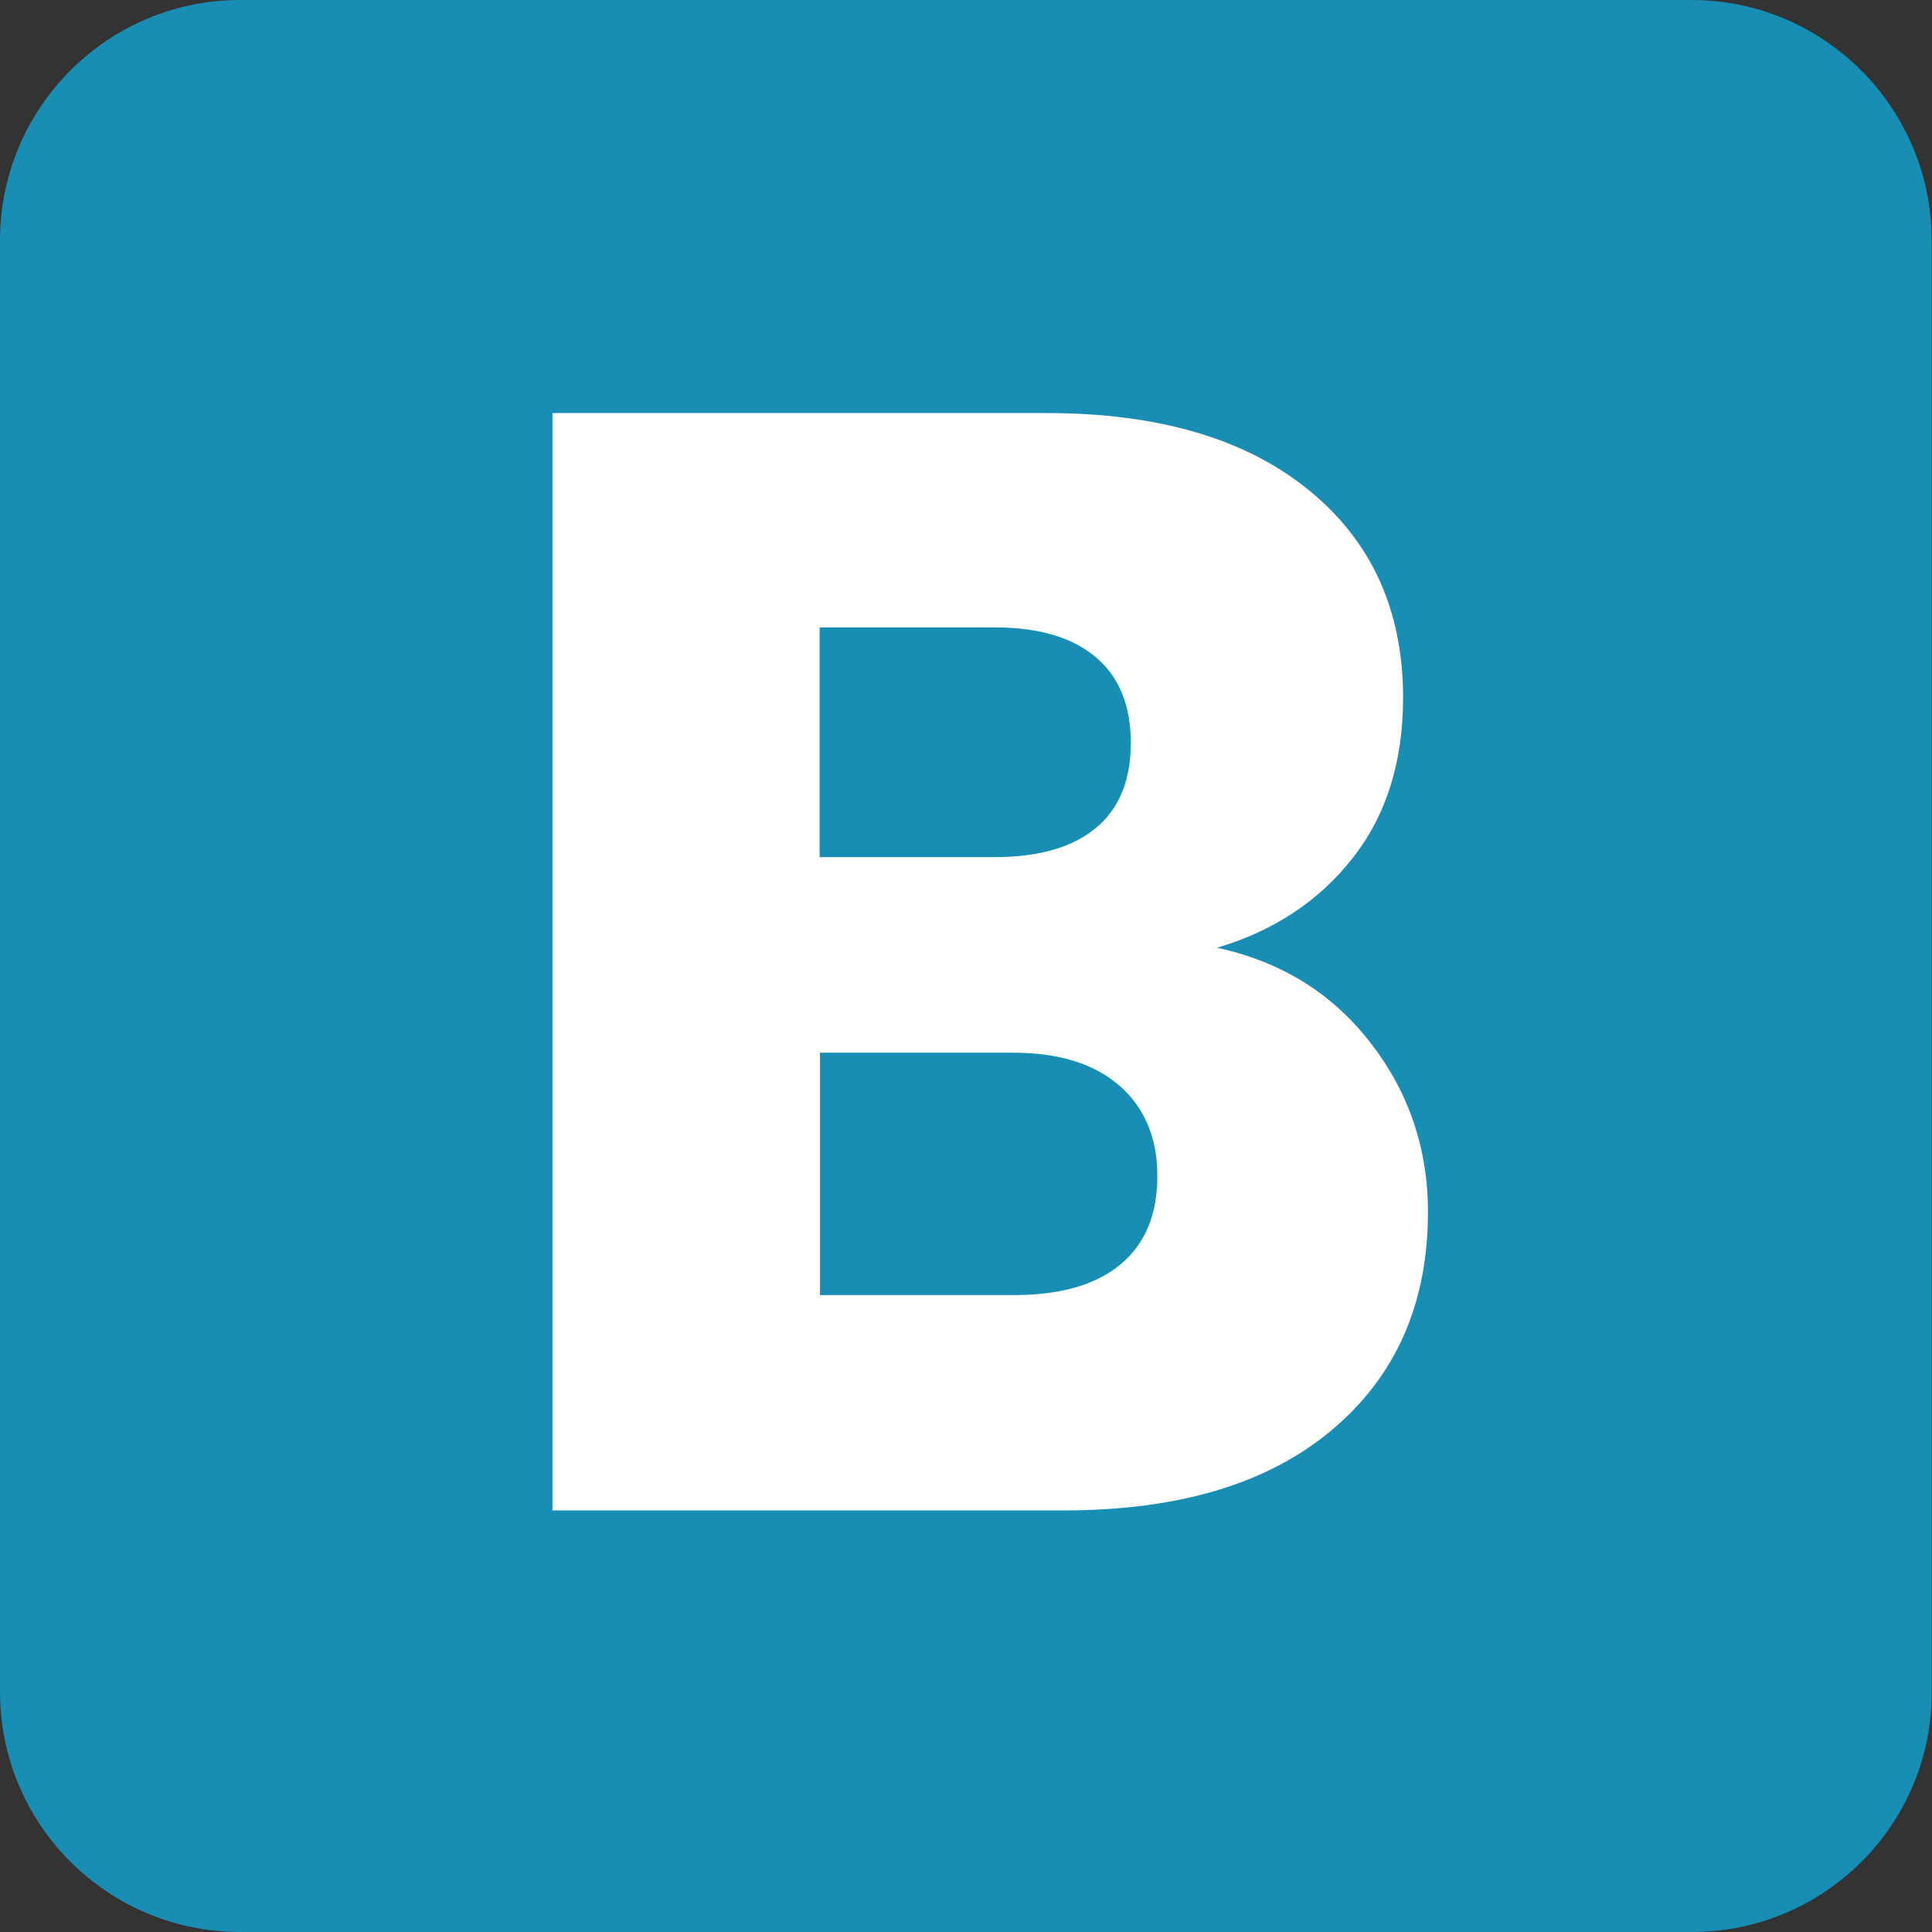 <?xml version="1.0" encoding="utf-8"?>
<!-- Generator: Adobe Illustrator 24.0.0, SVG Export Plug-In . SVG Version: 6.00 Build 0)  -->
<svg version="1.1" id="Calque_1" xmlns="http://www.w3.org/2000/svg" xmlns:xlink="http://www.w3.org/1999/xlink" x="0px" y="0px"
	 viewBox="0 0 566.9 566.9" style="enable-background:new 0 0 566.9 566.9;" xml:space="preserve">
<rect x="0" y="0" width="566.9" height="566.9" fill="#333333" stroke="none"/>
<style type="text/css">
	.st0{fill:#188EB5;}
	.st1{fill:#FFFFFF;}
</style>
<path class="st0" d="M496.4,566.9H70.5C31.6,566.9,0,535.4,0,496.4V70.6C0,31.6,31.6,0,70.5,0h425.8c38.9,0,70.5,31.6,70.5,70.6
	v425.9C566.9,535.4,535.3,566.9,496.4,566.9"/>
<g>
	<path class="st1" d="M402,305.8c11.3,14.5,17,31.1,17,49.8c0,26.9-9.4,48.2-28.2,64c-18.8,15.8-45,23.6-78.7,23.6h-150v-322h145
		c32.7,0,58.3,7.5,76.8,22.5c18.5,15,27.8,35.3,27.8,61c0,19-5,34.7-14.9,47.2c-9.9,12.6-23.2,21.3-39.7,26.2
		C375.7,282.1,390.7,291.3,402,305.8z M240.5,251.5h51.4c12.8,0,22.7-2.8,29.6-8.5c6.9-5.7,10.3-14,10.3-25s-3.4-19.4-10.3-25.2
		c-6.9-5.8-16.7-8.7-29.6-8.7h-51.4V251.5z M328.8,371c7.2-6,10.8-14.6,10.8-25.9c0-11.3-3.8-20.2-11.2-26.6s-17.8-9.6-30.9-9.6
		h-56.9v71.1h57.8C311.5,379.9,321.7,376.9,328.8,371z"/>
</g>
</svg>
